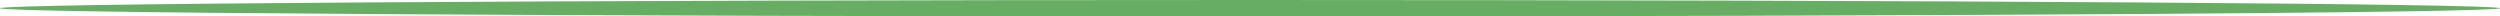 <svg xmlns="http://www.w3.org/2000/svg" xmlns:xlink="http://www.w3.org/1999/xlink" width="994.418" height="6.543" viewBox="0 0 994.418 6.543"><defs><clipPath id="a"><path d="M35.565,565.461c0,1.806,222.609,3.271,497.209,3.271s497.208-1.465,497.208-3.271-222.607-3.272-497.208-3.272-497.209,1.466-497.209,3.272" transform="translate(-35.565 -562.189)" fill="none"></path></clipPath><linearGradient id="b" x1="-0.042" y1="-101.093" x2="-0.041" y2="-101.093" gradientUnits="objectBoundingBox"><stop offset="0" stop-color="#50b9d1"></stop><stop offset="1" stop-color="#67ae64"></stop></linearGradient></defs><g clip-path="url(#a)"><rect width="994.418" height="6.543" transform="translate(0)" fill="url(#b)"></rect></g></svg>